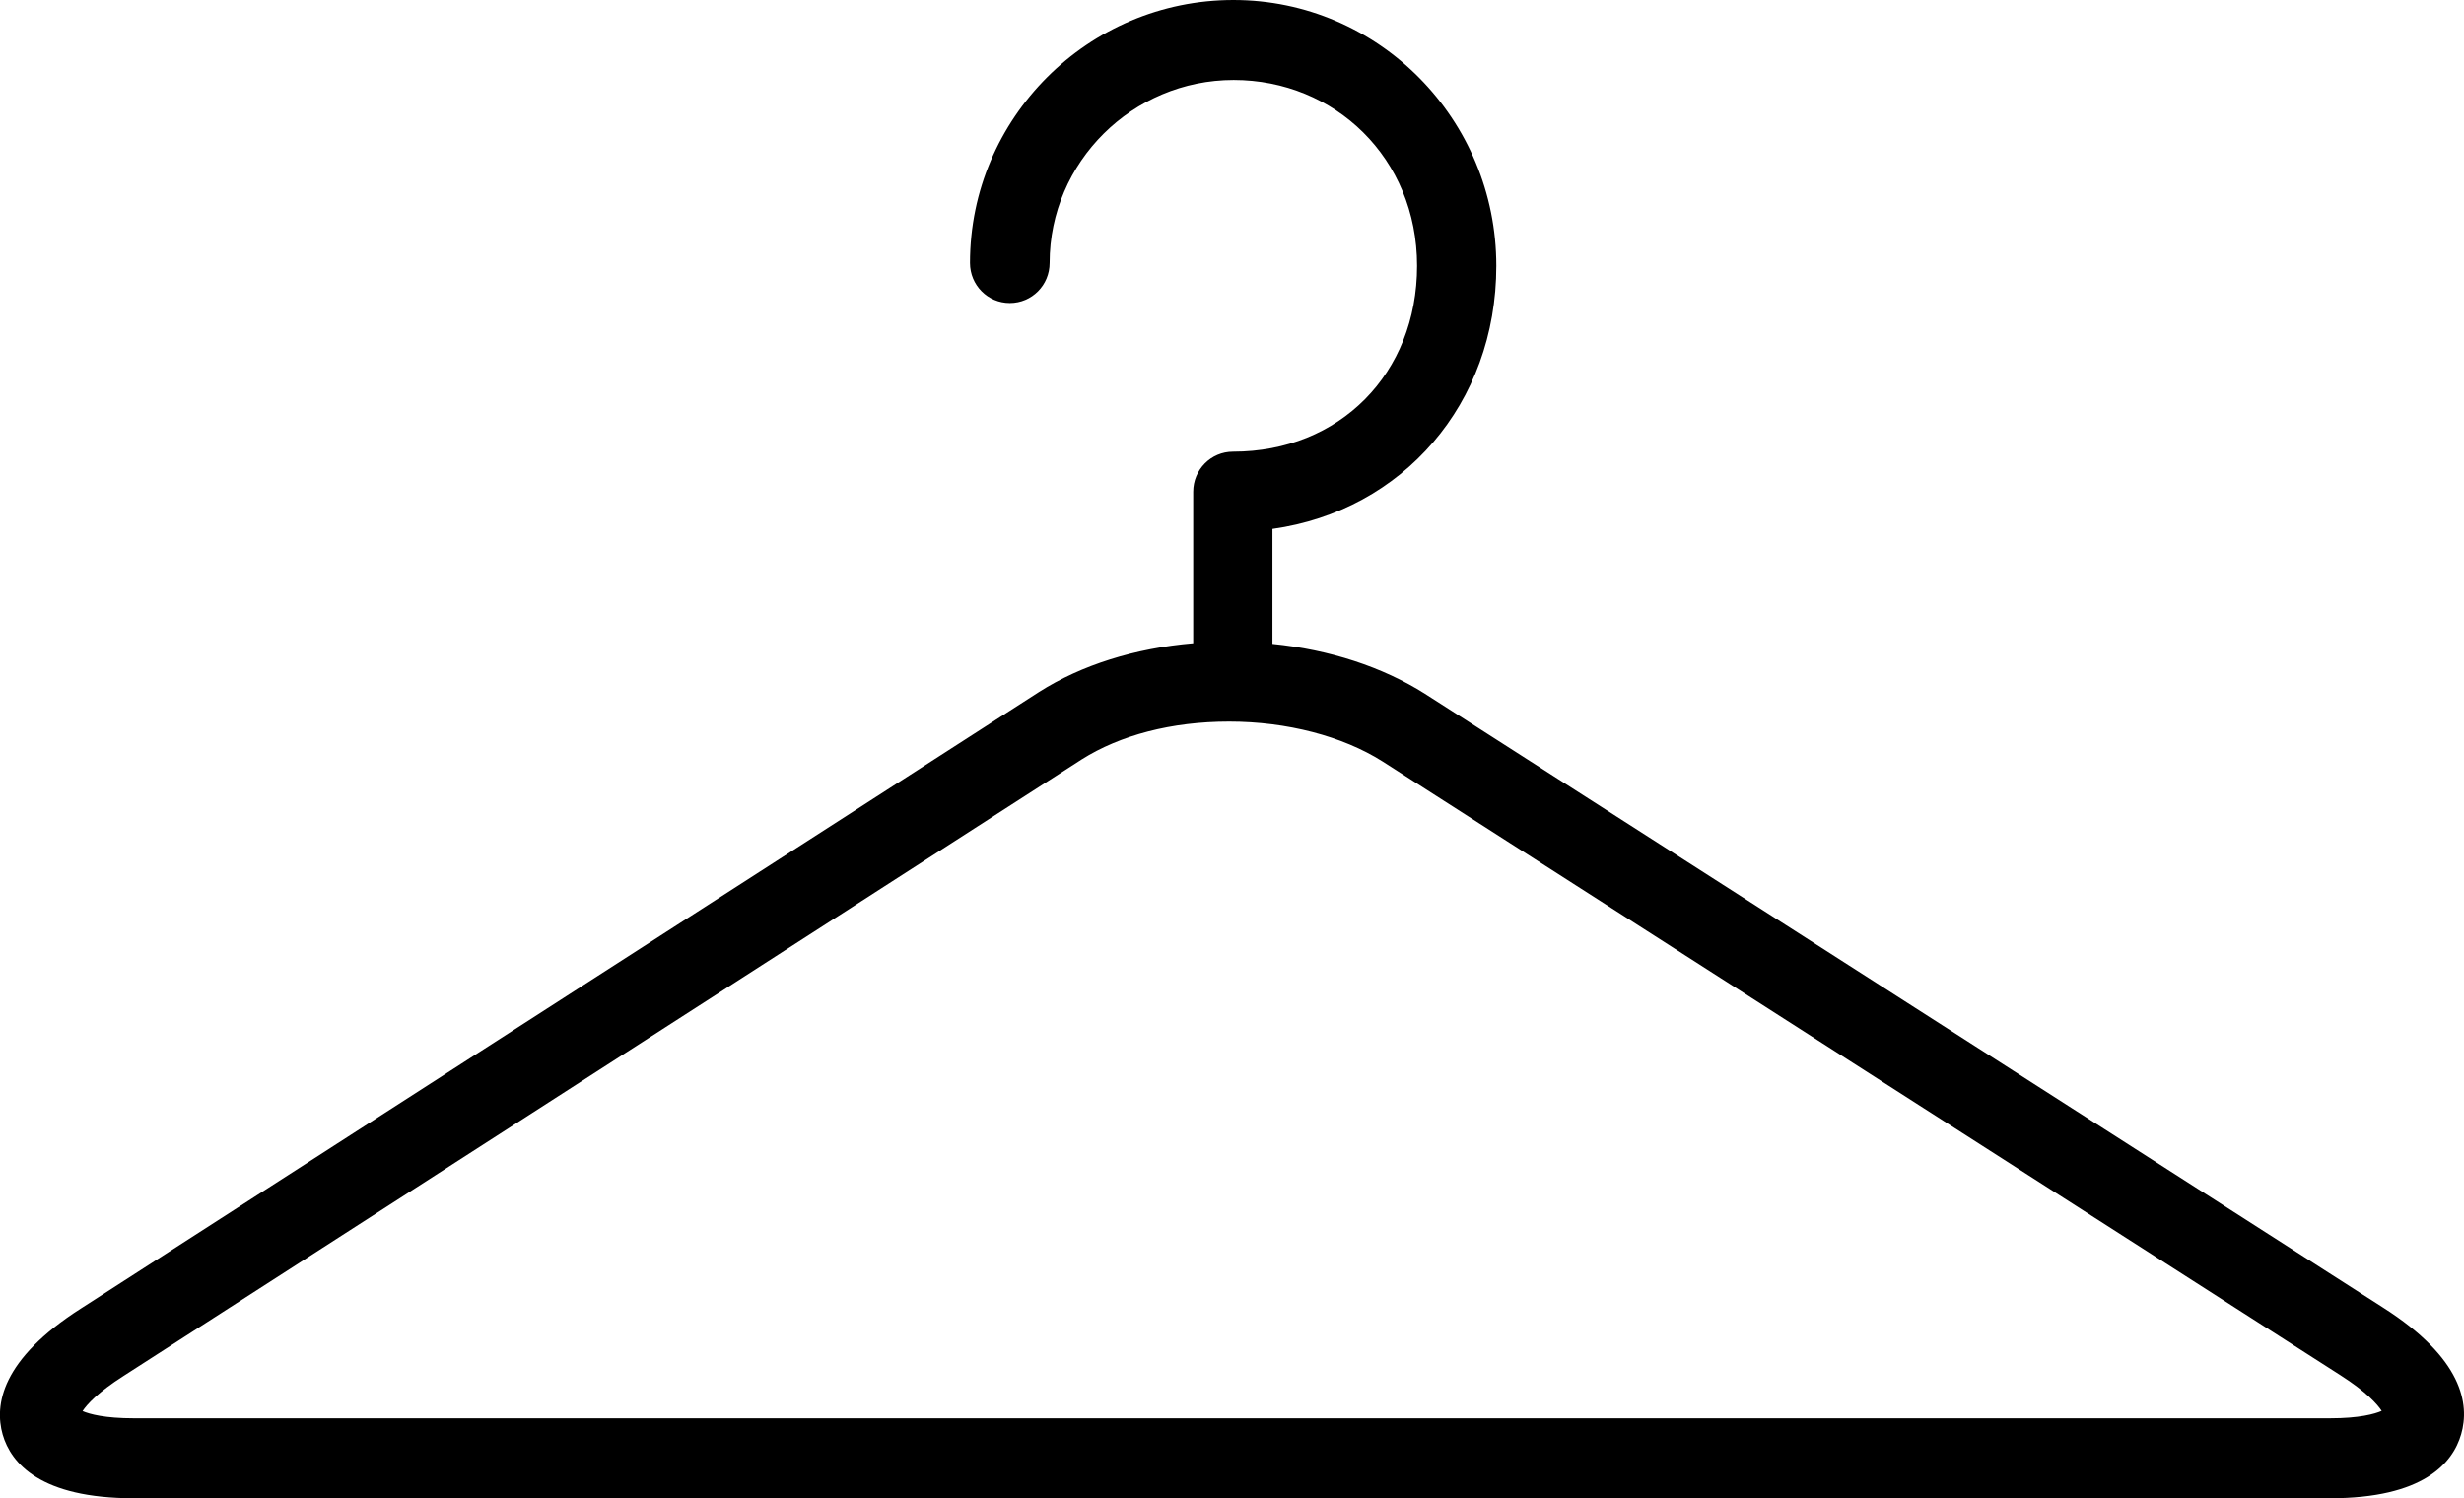 <svg xmlns="http://www.w3.org/2000/svg" fill="none" viewBox="0 0 74 45" height="45" width="74">
<g clip-path="url(#clip0_1080_677)">
<path fill="black" d="M0.08 43.086C-0.171 42.203 0.031 40.832 2.429 39.301L31.204 20.784C32.474 19.975 34.093 19.468 35.835 19.32V14.77C35.835 14.103 36.369 13.566 37.031 13.566C40.233 13.566 42.558 11.219 42.558 7.984C42.558 4.748 40.086 2.402 37.05 2.402C34.013 2.402 31.523 4.866 31.523 7.897C31.523 8.564 30.989 9.101 30.327 9.101C29.664 9.101 29.131 8.564 29.131 7.897C29.131 3.544 32.682 0 37.043 0C41.405 0 44.938 3.581 44.938 7.984C44.938 12.127 42.122 15.338 38.215 15.887V19.339C39.926 19.512 41.521 20.03 42.797 20.839L71.565 39.27C73.97 40.801 74.172 42.184 73.915 43.074C73.663 43.95 72.774 45 69.977 45H4.018C1.221 45 0.332 43.956 0.08 43.086ZM71.528 42.376C71.4 42.178 71.068 41.802 70.283 41.301L41.521 22.87C40.325 22.111 38.644 21.673 36.915 21.673C35.185 21.673 33.639 22.08 32.486 22.809L3.711 41.326C2.945 41.814 2.613 42.178 2.479 42.382C2.693 42.475 3.153 42.598 4.018 42.598H69.977C70.86 42.598 71.32 42.468 71.528 42.376Z"></path>
</g>
<defs>
<clipPath id="clip0_1080_677">
<rect transform="matrix(-1 0 0 1 74 0)" fill="white" height="45" width="74"></rect>
</clipPath>
</defs>
</svg>
